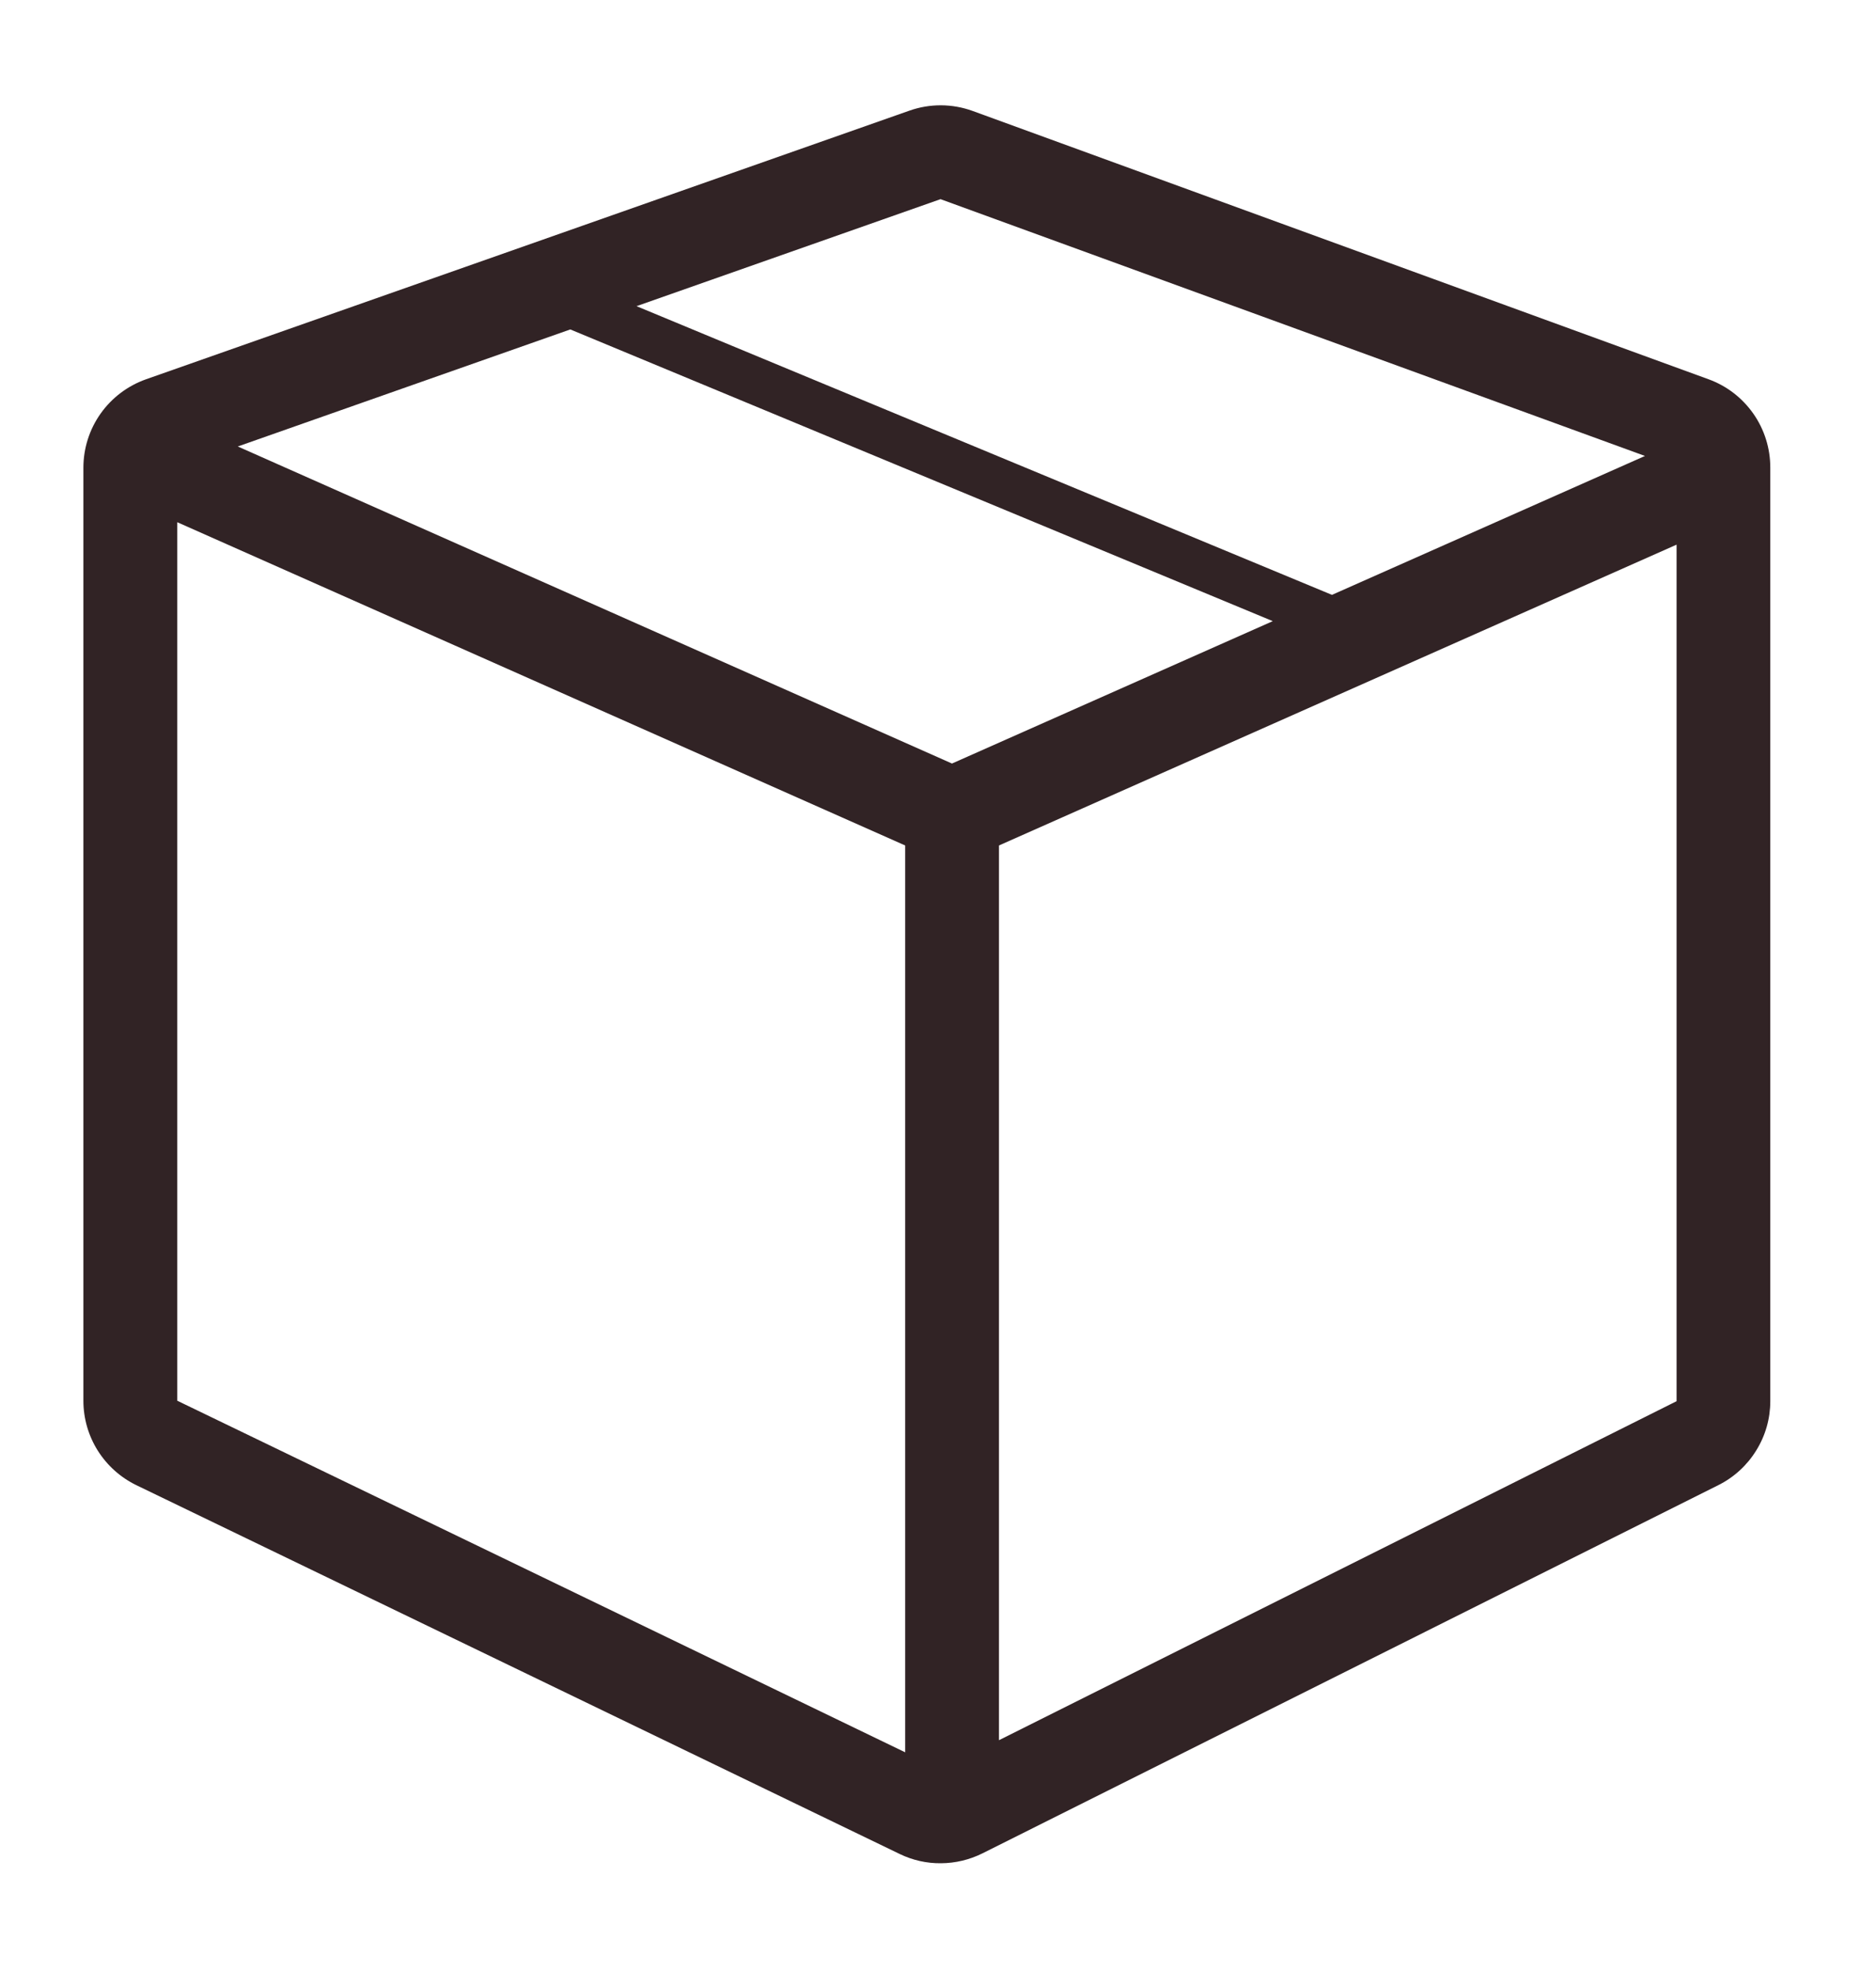 <svg width="20" height="21" viewBox="0 0 20 21" fill="none" xmlns="http://www.w3.org/2000/svg">
<path fill-rule="evenodd" clip-rule="evenodd" d="M9.695 1.179C9.913 1.102 10.151 1.103 10.369 1.182L18.215 4.041C18.408 4.111 18.574 4.239 18.692 4.407C18.81 4.575 18.873 4.776 18.873 4.981V14.929C18.873 15.115 18.821 15.297 18.723 15.454C18.626 15.612 18.486 15.74 18.32 15.823L10.473 19.747C10.336 19.815 10.185 19.851 10.033 19.852C9.88 19.854 9.729 19.82 9.591 19.753L1.454 15.824C1.285 15.742 1.142 15.614 1.042 15.455C0.942 15.296 0.889 15.112 0.889 14.924V4.984C0.889 4.777 0.953 4.575 1.073 4.406C1.193 4.237 1.362 4.11 1.557 4.041L9.695 1.179ZM6.08 3.51L2.535 4.757L10.149 8.135L13.569 6.618L6.08 3.51ZM6.786 3.262L14.2 6.338L17.537 4.858L10.027 2.122L6.786 3.262ZM1.89 14.924V5.564L9.65 9.008V18.67L1.89 14.924ZM17.874 14.929L10.65 18.541V9.008L17.874 5.803V14.929Z" fill="#312325"/>
</svg>
